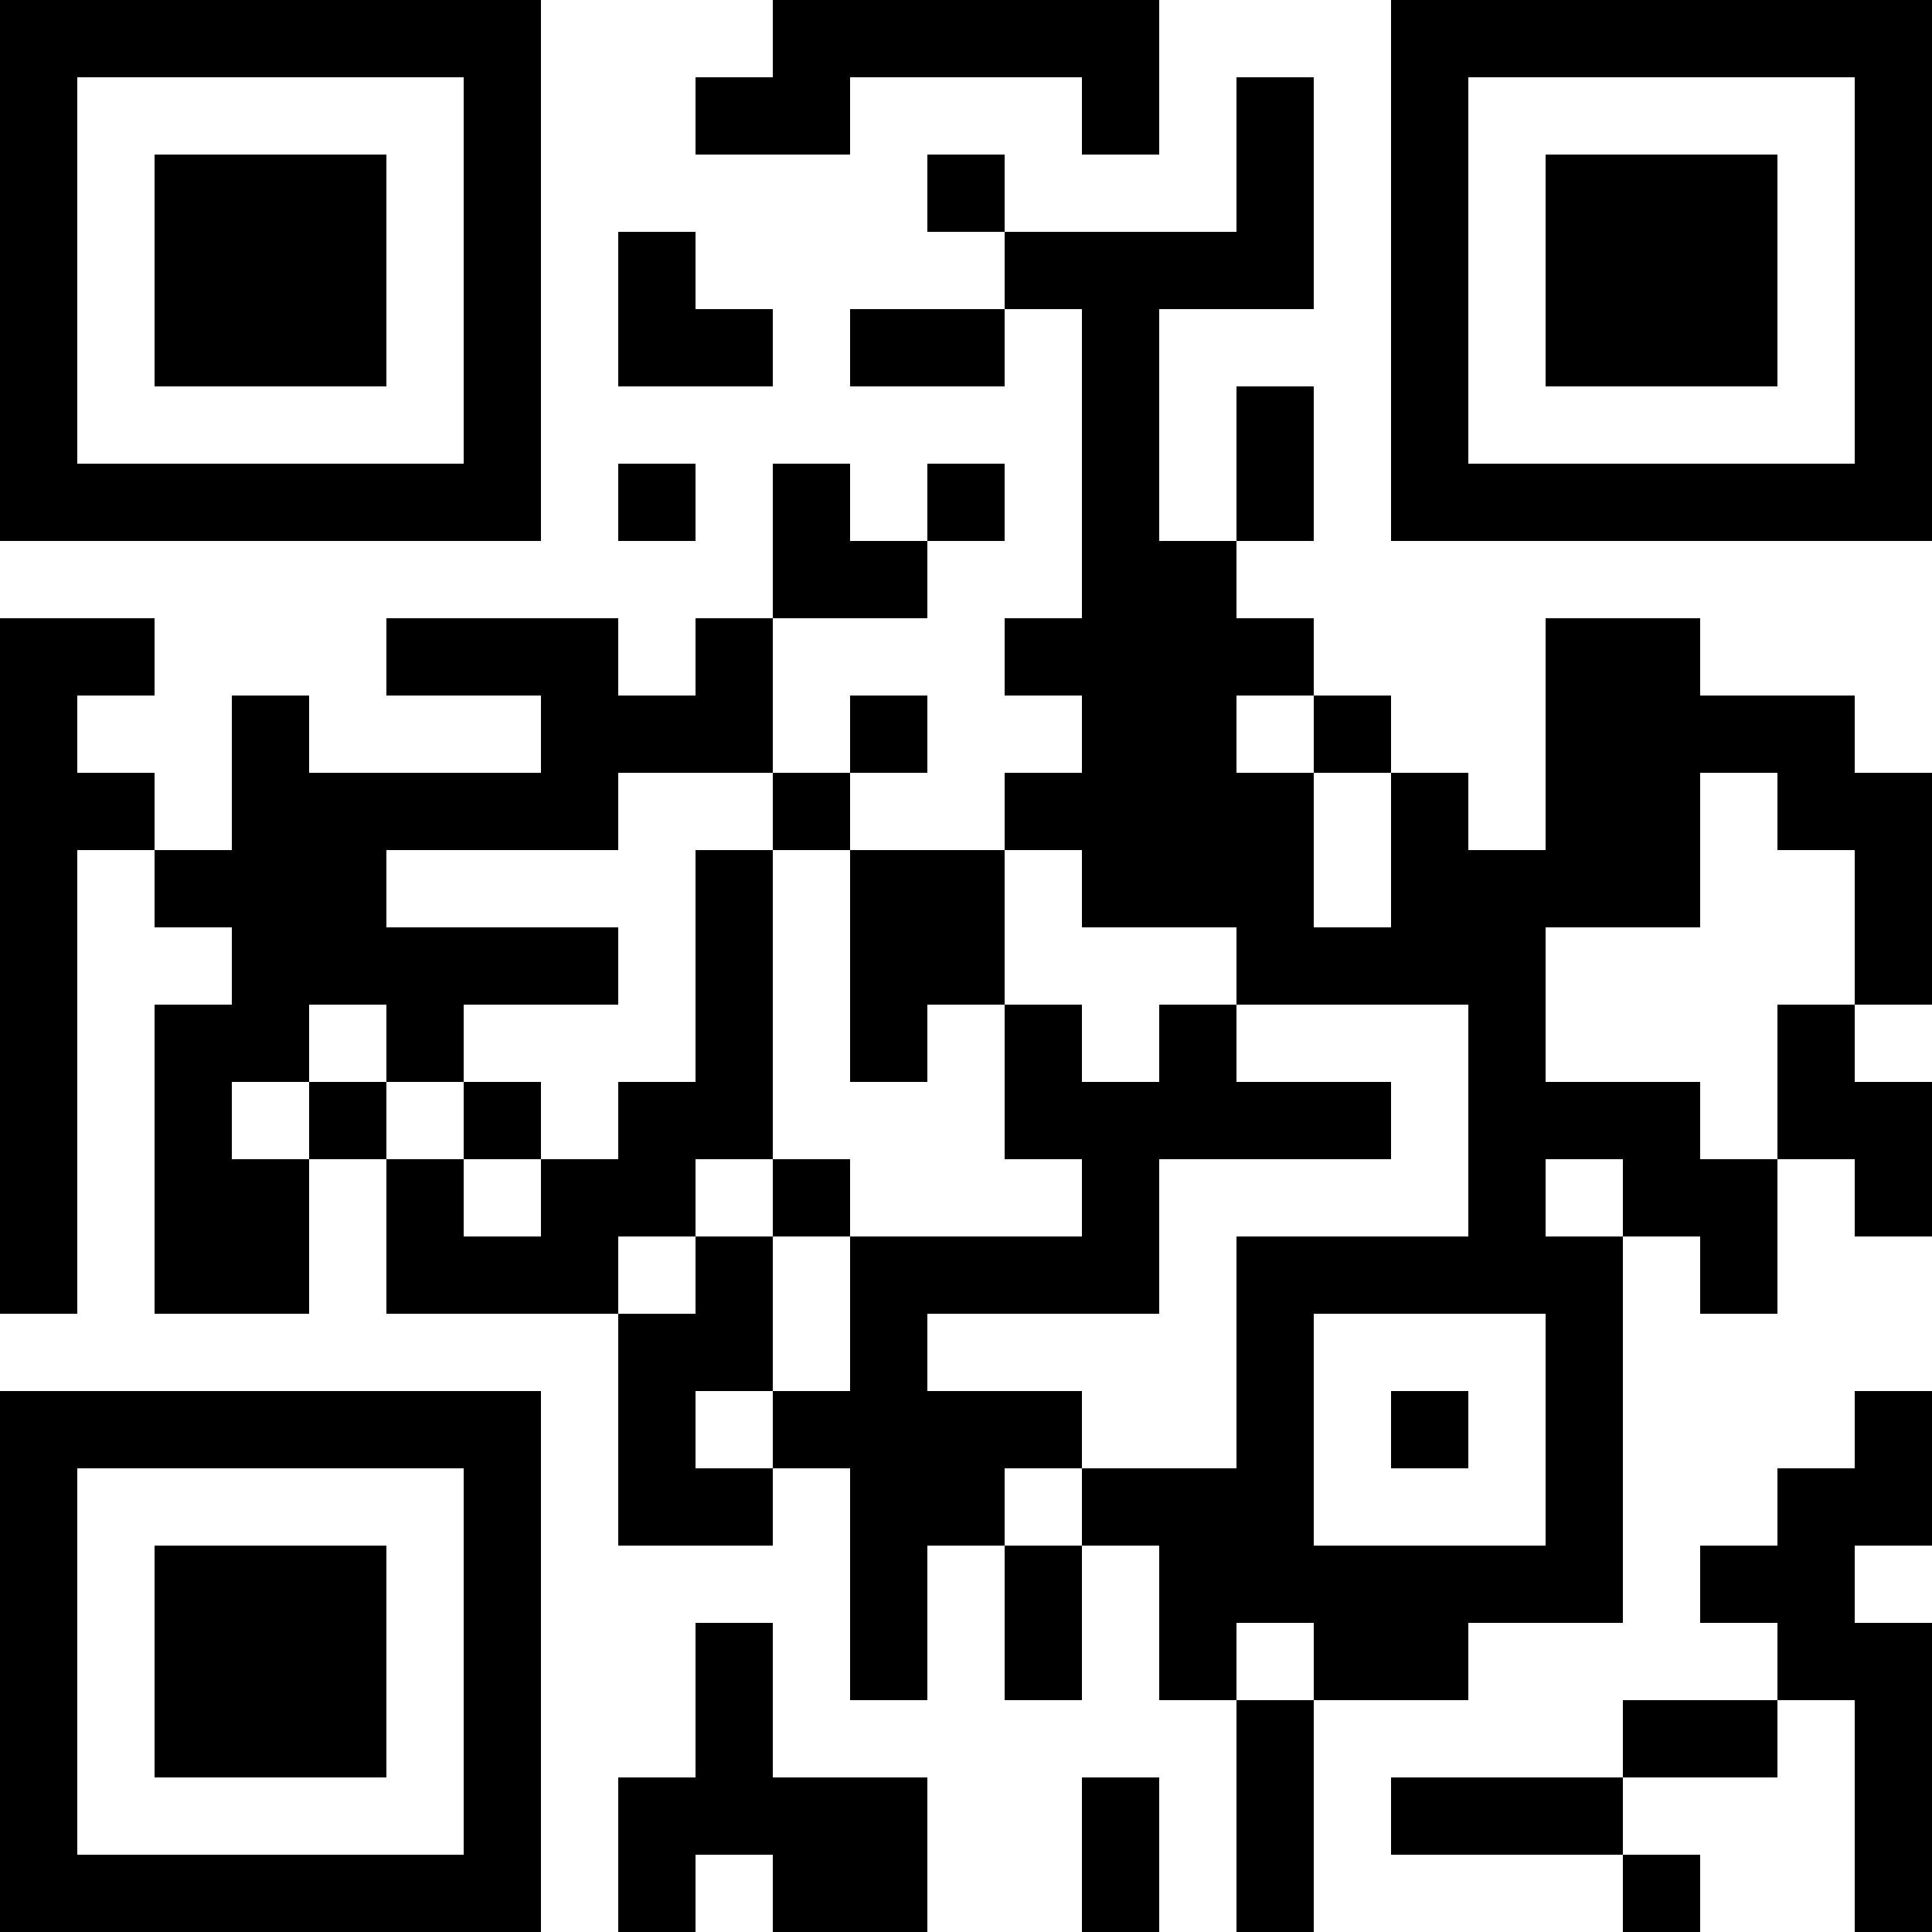 <?xml version="1.0" encoding="UTF-8"?>
<svg xmlns="http://www.w3.org/2000/svg" version="1.1" width="1000" height="1000" viewBox="0 0 1000 1000"><rect x="0" y="0" width="1000" height="1000" fill="#ffffff"/><g transform="scale(40)"><g transform="translate(0,0)"><path fill-rule="evenodd" d="M10 0L10 1L9 1L9 2L11 2L11 1L14 1L14 2L15 2L15 0ZM16 1L16 3L13 3L13 2L12 2L12 3L13 3L13 4L11 4L11 5L13 5L13 4L14 4L14 8L13 8L13 9L14 9L14 10L13 10L13 11L11 11L11 10L12 10L12 9L11 9L11 10L10 10L10 8L12 8L12 7L13 7L13 6L12 6L12 7L11 7L11 6L10 6L10 8L9 8L9 9L8 9L8 8L5 8L5 9L7 9L7 10L4 10L4 9L3 9L3 11L2 11L2 10L1 10L1 9L2 9L2 8L0 8L0 17L1 17L1 11L2 11L2 12L3 12L3 13L2 13L2 17L4 17L4 15L5 15L5 17L8 17L8 20L10 20L10 19L11 19L11 22L12 22L12 20L13 20L13 22L14 22L14 20L15 20L15 22L16 22L16 25L17 25L17 22L19 22L19 21L21 21L21 16L22 16L22 17L23 17L23 15L24 15L24 16L25 16L25 14L24 14L24 13L25 13L25 10L24 10L24 9L22 9L22 8L20 8L20 11L19 11L19 10L18 10L18 9L17 9L17 8L16 8L16 7L17 7L17 5L16 5L16 7L15 7L15 4L17 4L17 1ZM8 3L8 5L10 5L10 4L9 4L9 3ZM8 6L8 7L9 7L9 6ZM16 9L16 10L17 10L17 12L18 12L18 10L17 10L17 9ZM8 10L8 11L5 11L5 12L8 12L8 13L6 13L6 14L5 14L5 13L4 13L4 14L3 14L3 15L4 15L4 14L5 14L5 15L6 15L6 16L7 16L7 15L8 15L8 14L9 14L9 11L10 11L10 15L9 15L9 16L8 16L8 17L9 17L9 16L10 16L10 18L9 18L9 19L10 19L10 18L11 18L11 16L14 16L14 15L13 15L13 13L14 13L14 14L15 14L15 13L16 13L16 14L18 14L18 15L15 15L15 17L12 17L12 18L14 18L14 19L13 19L13 20L14 20L14 19L16 19L16 16L19 16L19 13L16 13L16 12L14 12L14 11L13 11L13 13L12 13L12 14L11 14L11 11L10 11L10 10ZM22 10L22 12L20 12L20 14L22 14L22 15L23 15L23 13L24 13L24 11L23 11L23 10ZM6 14L6 15L7 15L7 14ZM10 15L10 16L11 16L11 15ZM20 15L20 16L21 16L21 15ZM17 17L17 20L20 20L20 17ZM18 18L18 19L19 19L19 18ZM24 18L24 19L23 19L23 20L22 20L22 21L23 21L23 22L21 22L21 23L18 23L18 24L21 24L21 25L22 25L22 24L21 24L21 23L23 23L23 22L24 22L24 25L25 25L25 21L24 21L24 20L25 20L25 18ZM9 21L9 23L8 23L8 25L9 25L9 24L10 24L10 25L12 25L12 23L10 23L10 21ZM16 21L16 22L17 22L17 21ZM14 23L14 25L15 25L15 23ZM0 0L0 7L7 7L7 0ZM1 1L1 6L6 6L6 1ZM2 2L2 5L5 5L5 2ZM18 0L18 7L25 7L25 0ZM19 1L19 6L24 6L24 1ZM20 2L20 5L23 5L23 2ZM0 18L0 25L7 25L7 18ZM1 19L1 24L6 24L6 19ZM2 20L2 23L5 23L5 20Z" fill="#000000"/></g></g></svg>
